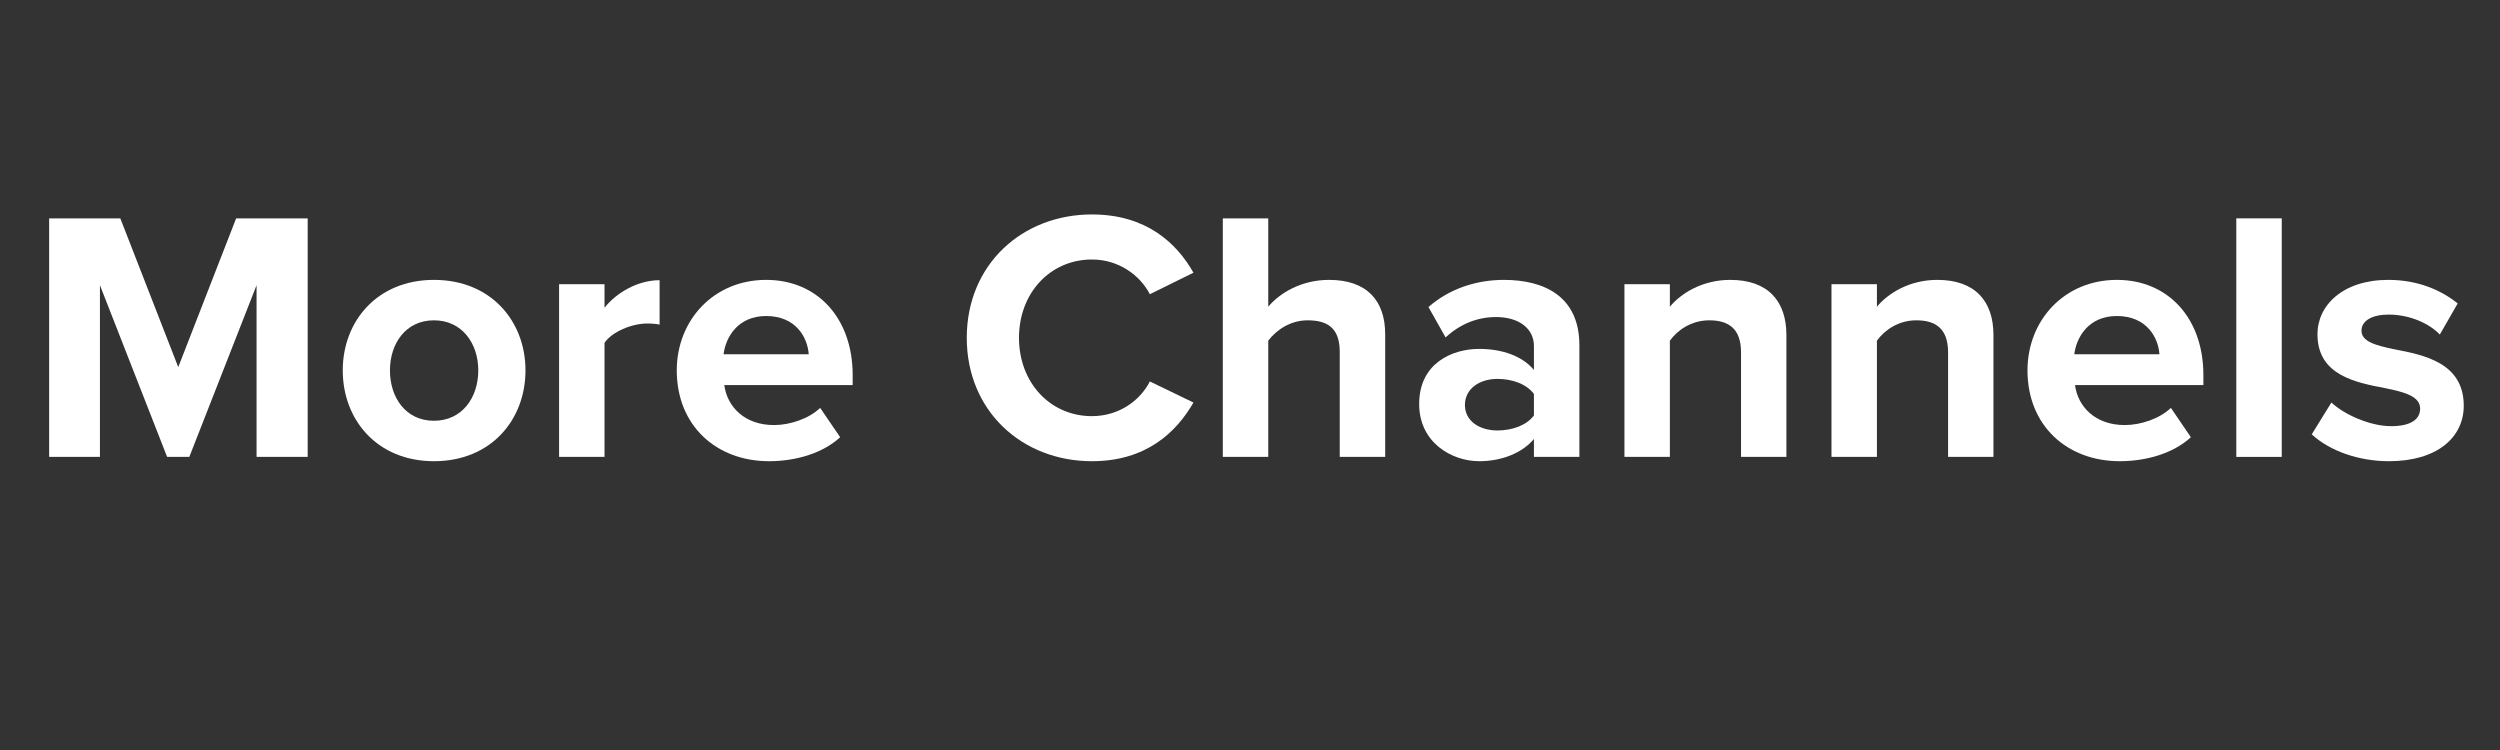 <svg xmlns="http://www.w3.org/2000/svg" xmlns:xlink="http://www.w3.org/1999/xlink" width="200" zoomAndPan="magnify" viewBox="0 0 150 45" height="60" preserveAspectRatio="xMidYMid meet" version="1.0"><rect x="0" y="0" width="150" height="45" fill="#333333" stroke="none"/><defs><g/></defs><g fill="#ffffff" fill-opacity="1"><g transform="translate(1.531, 27.414)"><g><path d="M 16.93 0 L 16.93 -14.312 L 12.637 -14.312 L 9.164 -5.387 L 5.688 -14.312 L 1.418 -14.312 L 1.418 0 L 4.465 0 L 4.465 -10.301 L 8.496 0 L 9.828 0 L 13.863 -10.301 L 13.863 0 Z M 16.93 0 "/></g></g></g><g fill="#ffffff" fill-opacity="1"><g transform="translate(19.877, 27.414)"><g><path d="M 6.16 0.258 C 9.59 0.258 11.652 -2.23 11.652 -5.191 C 11.652 -8.133 9.59 -10.621 6.16 -10.621 C 2.746 -10.621 0.688 -8.133 0.688 -5.191 C 0.688 -2.23 2.746 0.258 6.16 0.258 Z M 6.16 -2.168 C 4.465 -2.168 3.52 -3.562 3.52 -5.191 C 3.52 -6.801 4.465 -8.195 6.16 -8.195 C 7.852 -8.195 8.82 -6.801 8.82 -5.191 C 8.82 -3.562 7.852 -2.168 6.16 -2.168 Z M 6.16 -2.168 "/></g></g></g><g fill="#ffffff" fill-opacity="1"><g transform="translate(32.193, 27.414)"><g><path d="M 4.078 0 L 4.078 -6.844 C 4.527 -7.512 5.73 -8.004 6.629 -8.004 C 6.93 -8.004 7.188 -7.98 7.383 -7.938 L 7.383 -10.602 C 6.094 -10.602 4.805 -9.871 4.078 -8.949 L 4.078 -10.363 L 1.352 -10.363 L 1.352 0 Z M 4.078 0 "/></g></g></g><g fill="#ffffff" fill-opacity="1"><g transform="translate(39.918, 27.414)"><g><path d="M 0.688 -5.191 C 0.688 -1.867 3.07 0.258 6.223 0.258 C 7.832 0.258 9.441 -0.215 10.492 -1.18 L 9.293 -2.941 C 8.625 -2.297 7.488 -1.91 6.523 -1.91 C 4.762 -1.91 3.711 -3.004 3.539 -4.312 L 11.242 -4.312 L 11.242 -4.914 C 11.242 -8.305 9.141 -10.621 6.051 -10.621 C 2.898 -10.621 0.688 -8.195 0.688 -5.191 Z M 6.051 -8.453 C 7.852 -8.453 8.539 -7.145 8.605 -6.16 L 3.496 -6.16 C 3.625 -7.188 4.355 -8.453 6.051 -8.453 Z M 6.051 -8.453 "/></g></g></g><g fill="#ffffff" fill-opacity="1"><g transform="translate(51.783, 27.414)"><g/></g></g><g fill="#ffffff" fill-opacity="1"><g transform="translate(57.276, 27.414)"><g><path d="M 8.238 0.258 C 11.5 0.258 13.305 -1.48 14.332 -3.262 L 11.715 -4.527 C 11.113 -3.348 9.828 -2.445 8.238 -2.445 C 5.75 -2.445 3.863 -4.441 3.863 -7.145 C 3.863 -9.848 5.75 -11.844 8.238 -11.844 C 9.828 -11.844 11.113 -10.922 11.715 -9.762 L 14.332 -11.051 C 13.324 -12.832 11.5 -14.547 8.238 -14.547 C 4.055 -14.547 0.73 -11.543 0.73 -7.145 C 0.73 -2.746 4.055 0.258 8.238 0.258 Z M 8.238 0.258 "/></g></g></g><g fill="#ffffff" fill-opacity="1"><g transform="translate(72.017, 27.414)"><g><path d="M 11.094 0 L 11.094 -7.359 C 11.094 -9.375 10 -10.621 7.727 -10.621 C 6.031 -10.621 4.742 -9.805 4.078 -9.012 L 4.078 -14.312 L 1.352 -14.312 L 1.352 0 L 4.078 0 L 4.078 -6.973 C 4.551 -7.598 5.387 -8.195 6.438 -8.195 C 7.617 -8.195 8.367 -7.746 8.367 -6.309 L 8.367 0 Z M 11.094 0 "/></g></g></g><g fill="#ffffff" fill-opacity="1"><g transform="translate(84.462, 27.414)"><g><path d="M 10.301 0 L 10.301 -6.695 C 10.301 -9.676 8.133 -10.621 5.773 -10.621 C 4.141 -10.621 2.512 -10.105 1.246 -8.992 L 2.273 -7.168 C 3.152 -7.98 4.184 -8.391 5.301 -8.391 C 6.672 -8.391 7.574 -7.703 7.574 -6.652 L 7.574 -5.215 C 6.887 -6.051 5.664 -6.48 4.293 -6.48 C 2.641 -6.48 0.688 -5.602 0.688 -3.176 C 0.688 -0.859 2.641 0.258 4.293 0.258 C 5.645 0.258 6.867 -0.234 7.574 -1.074 L 7.574 0 Z M 7.574 -2.488 C 7.125 -1.887 6.266 -1.586 5.387 -1.586 C 4.312 -1.586 3.434 -2.145 3.434 -3.113 C 3.434 -4.098 4.312 -4.68 5.387 -4.68 C 6.266 -4.68 7.125 -4.379 7.574 -3.777 Z M 7.574 -2.488 "/></g></g></g><g fill="#ffffff" fill-opacity="1"><g transform="translate(96.114, 27.414)"><g><path d="M 11.07 0 L 11.07 -7.316 C 11.07 -9.336 9.977 -10.621 7.703 -10.621 C 6.008 -10.621 4.742 -9.805 4.078 -9.012 L 4.078 -10.363 L 1.352 -10.363 L 1.352 0 L 4.078 0 L 4.078 -6.973 C 4.527 -7.598 5.363 -8.195 6.438 -8.195 C 7.598 -8.195 8.348 -7.703 8.348 -6.266 L 8.348 0 Z M 11.07 0 "/></g></g></g><g fill="#ffffff" fill-opacity="1"><g transform="translate(108.537, 27.414)"><g><path d="M 11.07 0 L 11.07 -7.316 C 11.07 -9.336 9.977 -10.621 7.703 -10.621 C 6.008 -10.621 4.742 -9.805 4.078 -9.012 L 4.078 -10.363 L 1.352 -10.363 L 1.352 0 L 4.078 0 L 4.078 -6.973 C 4.527 -7.598 5.363 -8.195 6.438 -8.195 C 7.598 -8.195 8.348 -7.703 8.348 -6.266 L 8.348 0 Z M 11.07 0 "/></g></g></g><g fill="#ffffff" fill-opacity="1"><g transform="translate(120.961, 27.414)"><g><path d="M 0.688 -5.191 C 0.688 -1.867 3.07 0.258 6.223 0.258 C 7.832 0.258 9.441 -0.215 10.492 -1.18 L 9.293 -2.941 C 8.625 -2.297 7.488 -1.91 6.523 -1.91 C 4.762 -1.91 3.711 -3.004 3.539 -4.312 L 11.242 -4.312 L 11.242 -4.914 C 11.242 -8.305 9.141 -10.621 6.051 -10.621 C 2.898 -10.621 0.688 -8.195 0.688 -5.191 Z M 6.051 -8.453 C 7.852 -8.453 8.539 -7.145 8.605 -6.16 L 3.496 -6.16 C 3.625 -7.188 4.355 -8.453 6.051 -8.453 Z M 6.051 -8.453 "/></g></g></g><g fill="#ffffff" fill-opacity="1"><g transform="translate(132.826, 27.414)"><g><path d="M 4.078 0 L 4.078 -14.312 L 1.352 -14.312 L 1.352 0 Z M 4.078 0 "/></g></g></g><g fill="#ffffff" fill-opacity="1"><g transform="translate(138.255, 27.414)"><g><path d="M 0.449 -1.352 C 1.547 -0.344 3.281 0.258 5.086 0.258 C 7.961 0.258 9.57 -1.16 9.57 -3.07 C 9.57 -5.645 7.188 -6.117 5.406 -6.457 C 4.25 -6.695 3.434 -6.93 3.434 -7.574 C 3.434 -8.176 4.078 -8.539 5.062 -8.539 C 6.328 -8.539 7.512 -8.004 8.133 -7.34 L 9.207 -9.207 C 8.195 -10.02 6.801 -10.621 5.043 -10.621 C 2.316 -10.621 0.793 -9.098 0.793 -7.359 C 0.793 -4.891 3.09 -4.465 4.871 -4.121 C 6.051 -3.883 6.953 -3.625 6.953 -2.898 C 6.953 -2.254 6.395 -1.844 5.215 -1.844 C 3.926 -1.844 2.383 -2.555 1.629 -3.262 Z M 0.449 -1.352 "/></g></g></g></svg>